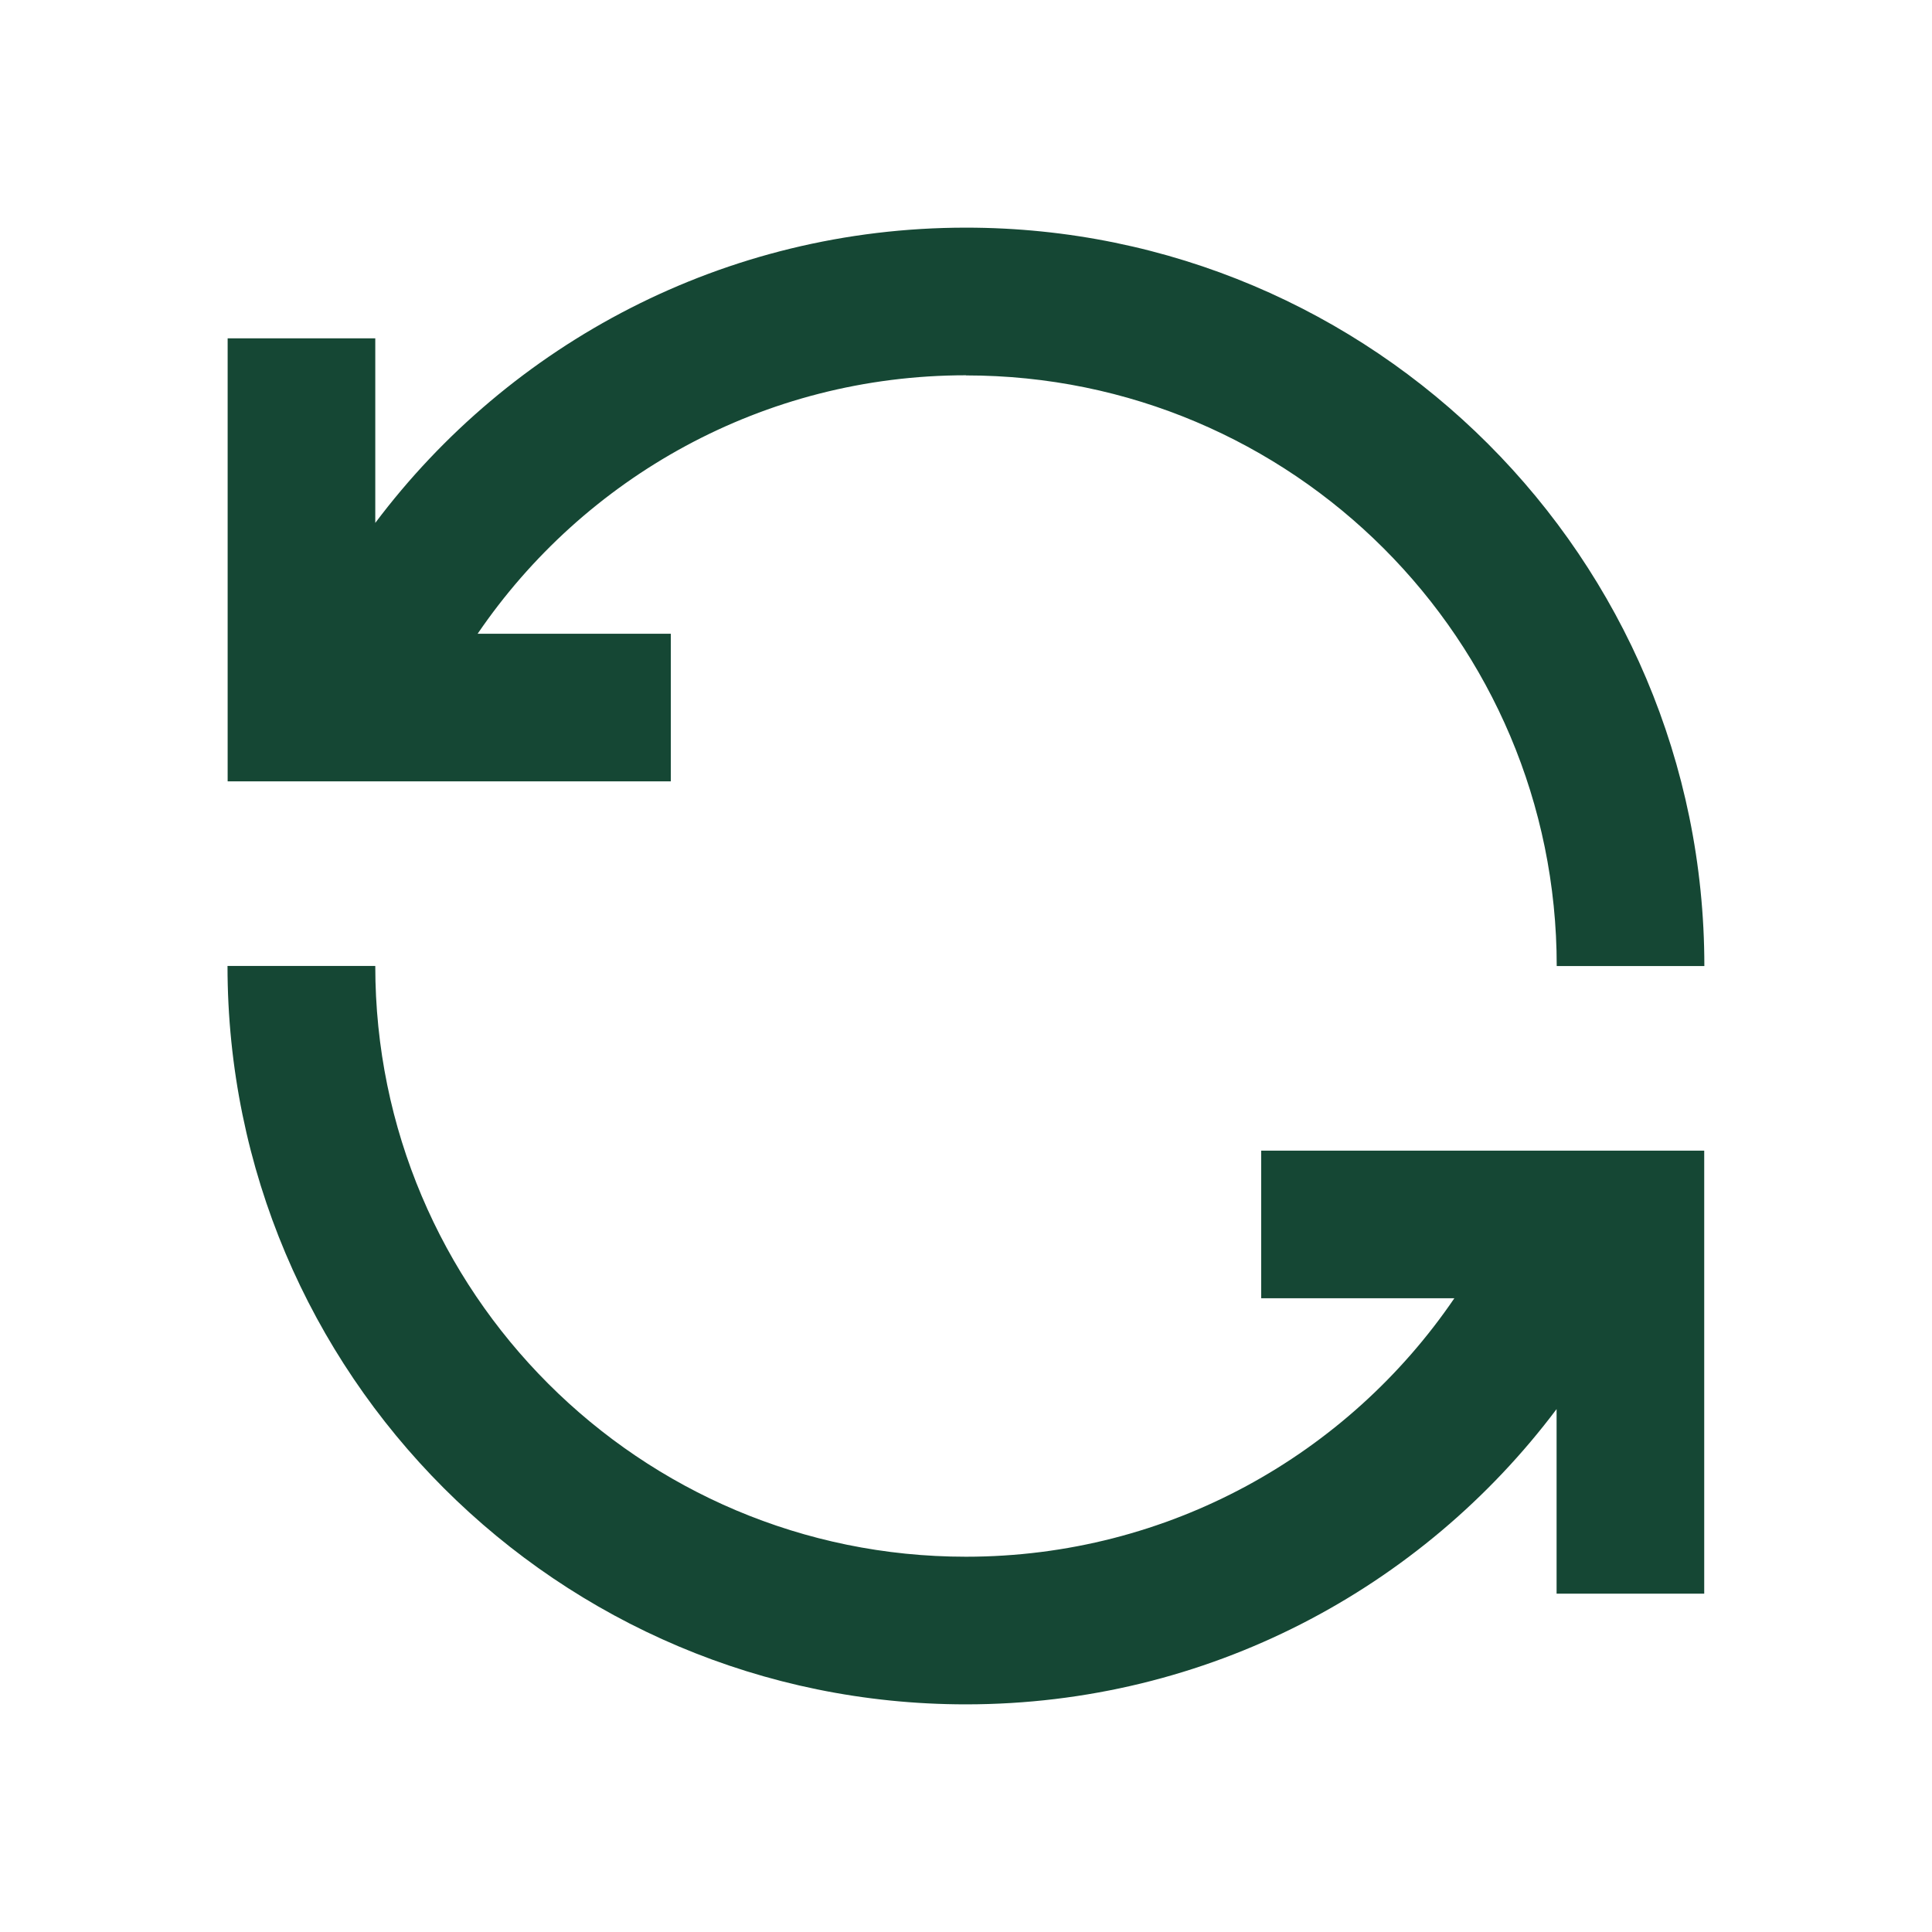 <svg xmlns="http://www.w3.org/2000/svg" id="Calque_1" data-name="Calque 1" viewBox="0 0 141.73 141.73"><defs><style>      .cls-1 {        fill: #154734;      }    </style></defs><path class="cls-1" d="M70.87,27.53c-14.89,0-28.03,7.51-35.83,18.96h14.17v10.83H16.7V24.82h10.83v13.54c9.88-13.15,25.61-21.66,43.33-21.66,29.92,0,54.17,24.25,54.17,54.17h-10.83c0-23.93-19.4-43.33-43.33-43.33ZM27.53,70.87c0,23.93,19.4,43.33,43.33,43.33,14.89,0,28.03-7.51,35.83-18.96h-14.17v-10.83h32.5v32.5h-10.83v-13.54c-9.88,13.15-25.61,21.66-43.33,21.66-29.92,0-54.17-24.25-54.17-54.17h10.83Z"></path></svg>